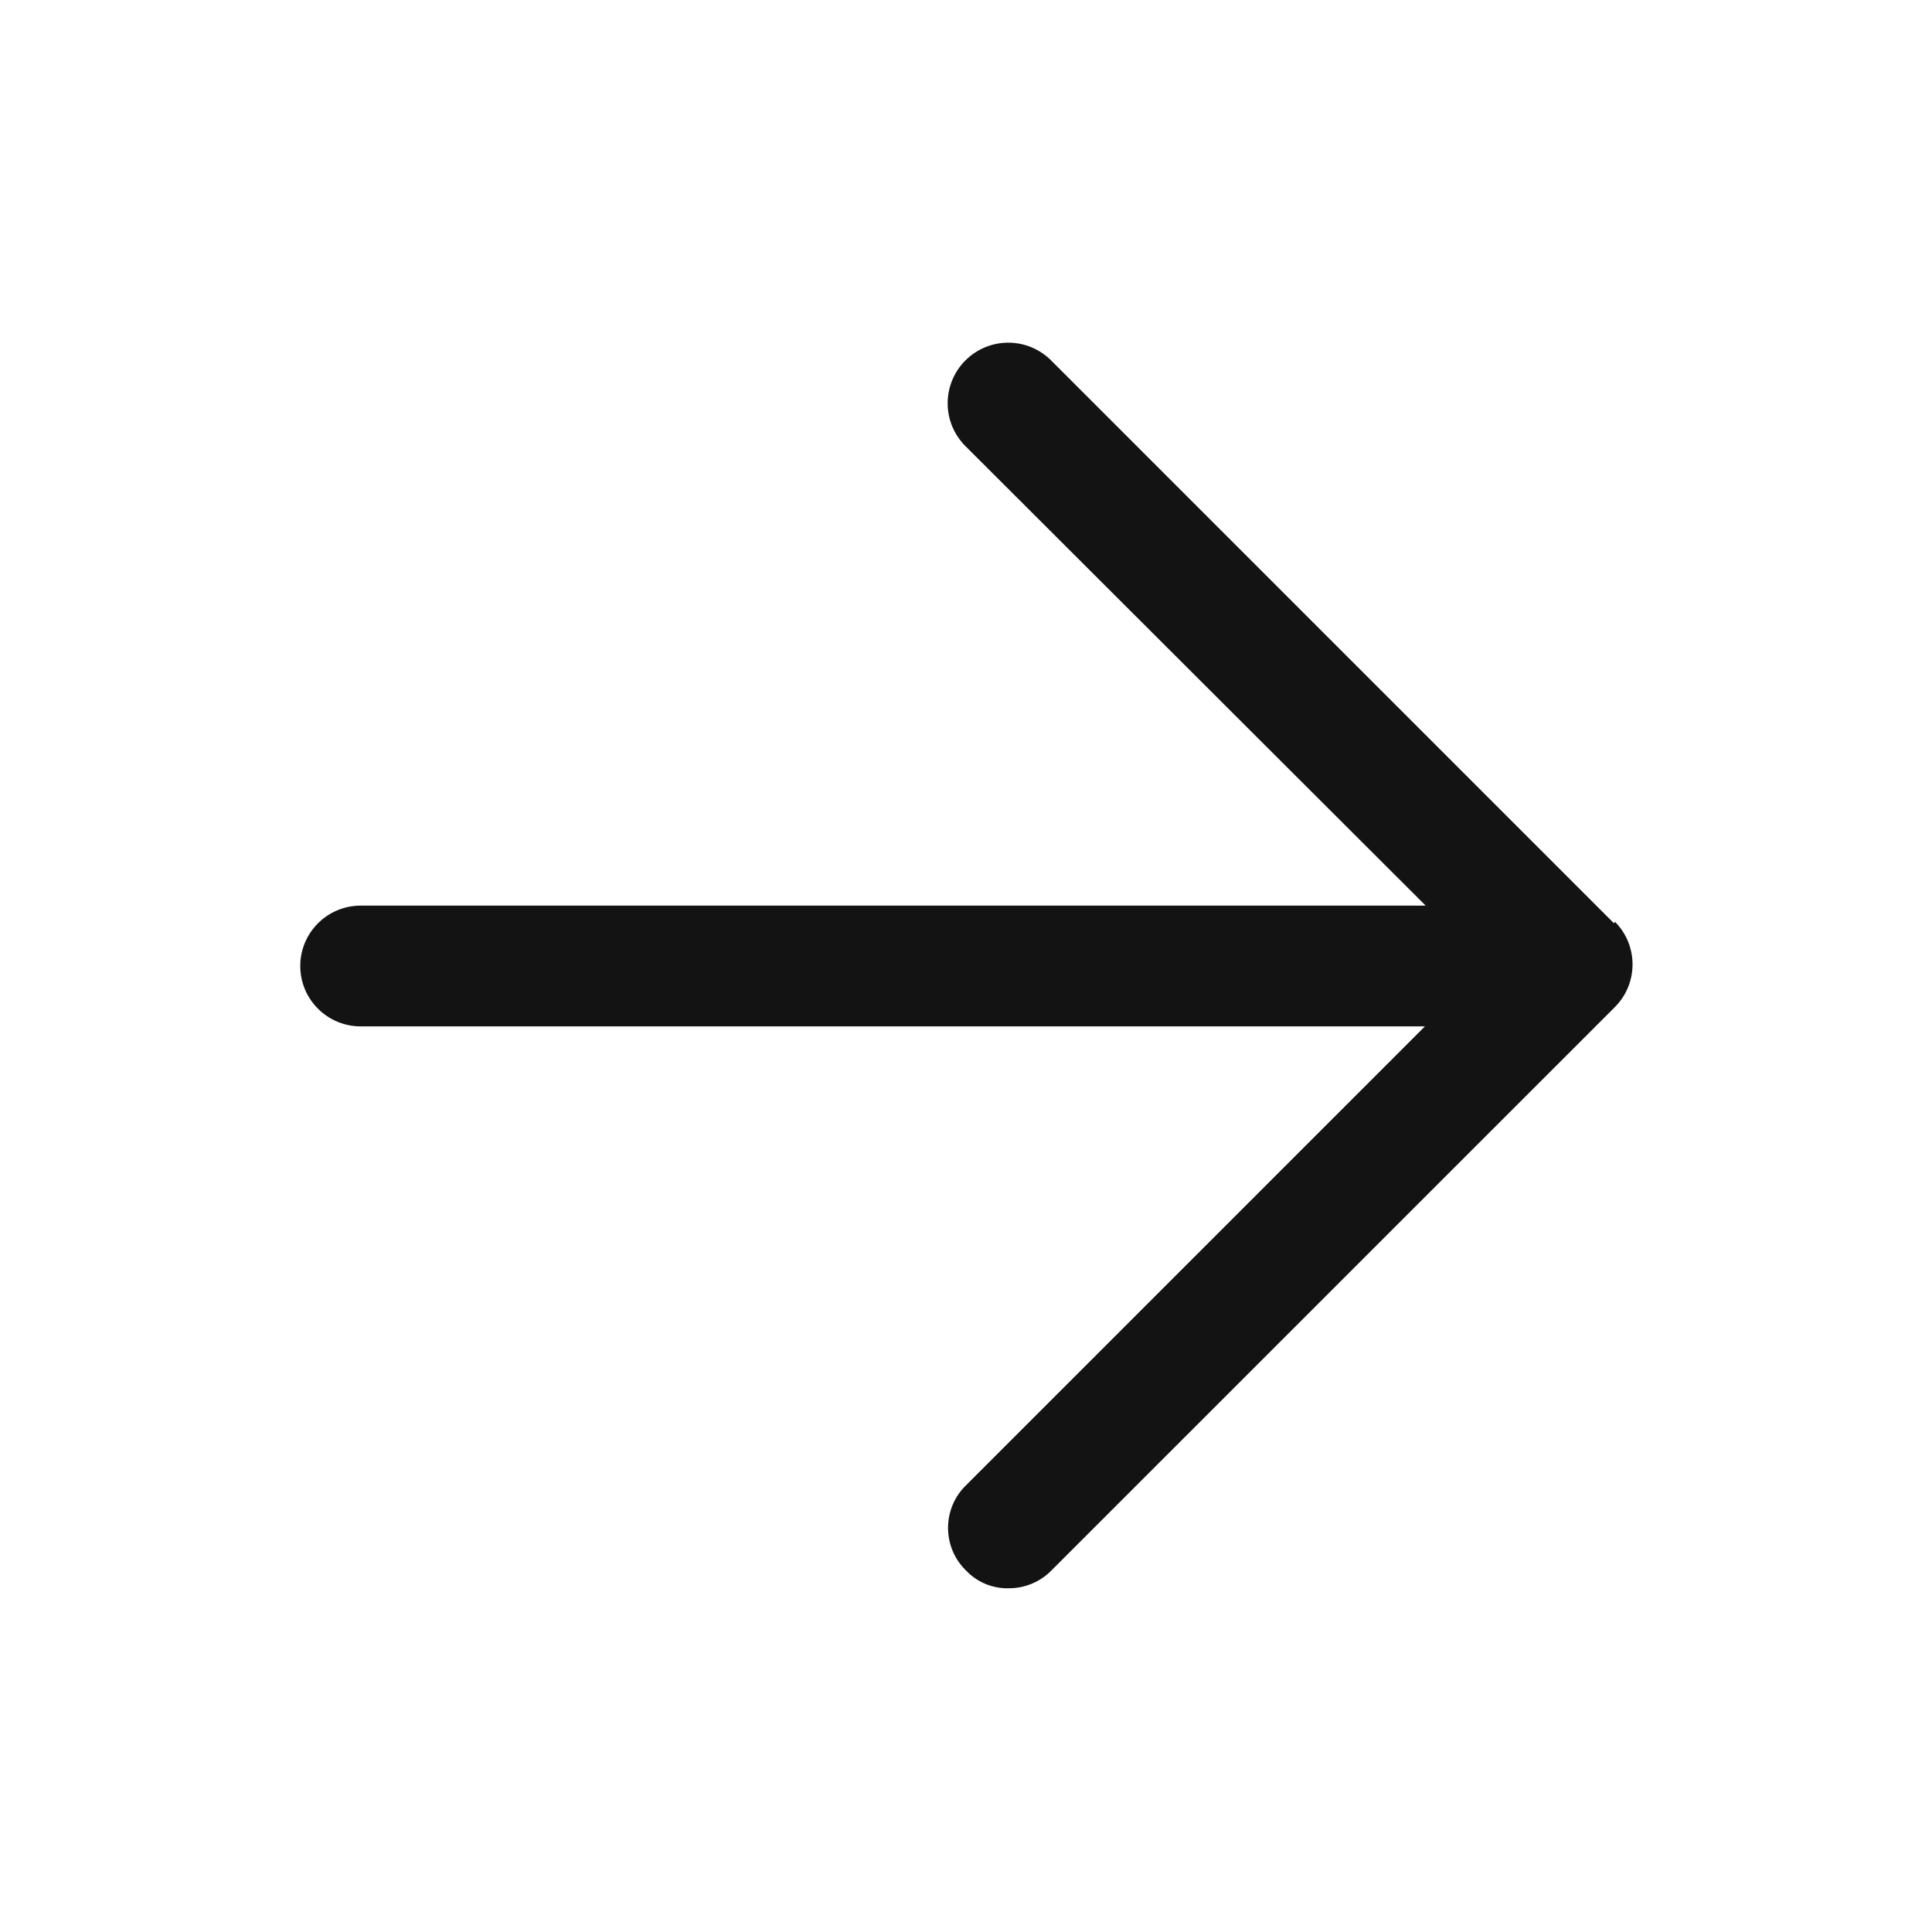 <?xml version="1.0" encoding="UTF-8"?> <svg xmlns="http://www.w3.org/2000/svg" width="24" height="24" viewBox="0 0 24 24" fill="none"><path d="M20.05 11.47L13.05 4.47C12.857 4.282 12.579 4.212 12.32 4.285C12.061 4.359 11.861 4.564 11.795 4.825C11.729 5.086 11.807 5.362 12.001 5.55L17.71 11.25H4.48C4.066 11.25 3.73 11.586 3.73 12C3.73 12.414 4.066 12.75 4.48 12.75H17.701L12.001 18.45C11.857 18.589 11.777 18.78 11.777 18.98C11.777 19.18 11.857 19.371 12.001 19.51C12.138 19.655 12.331 19.735 12.53 19.73C12.729 19.731 12.921 19.652 13.06 19.51L20.061 12.51C20.353 12.217 20.353 11.743 20.061 11.45L20.05 11.47Z" fill="#131313"></path></svg> 